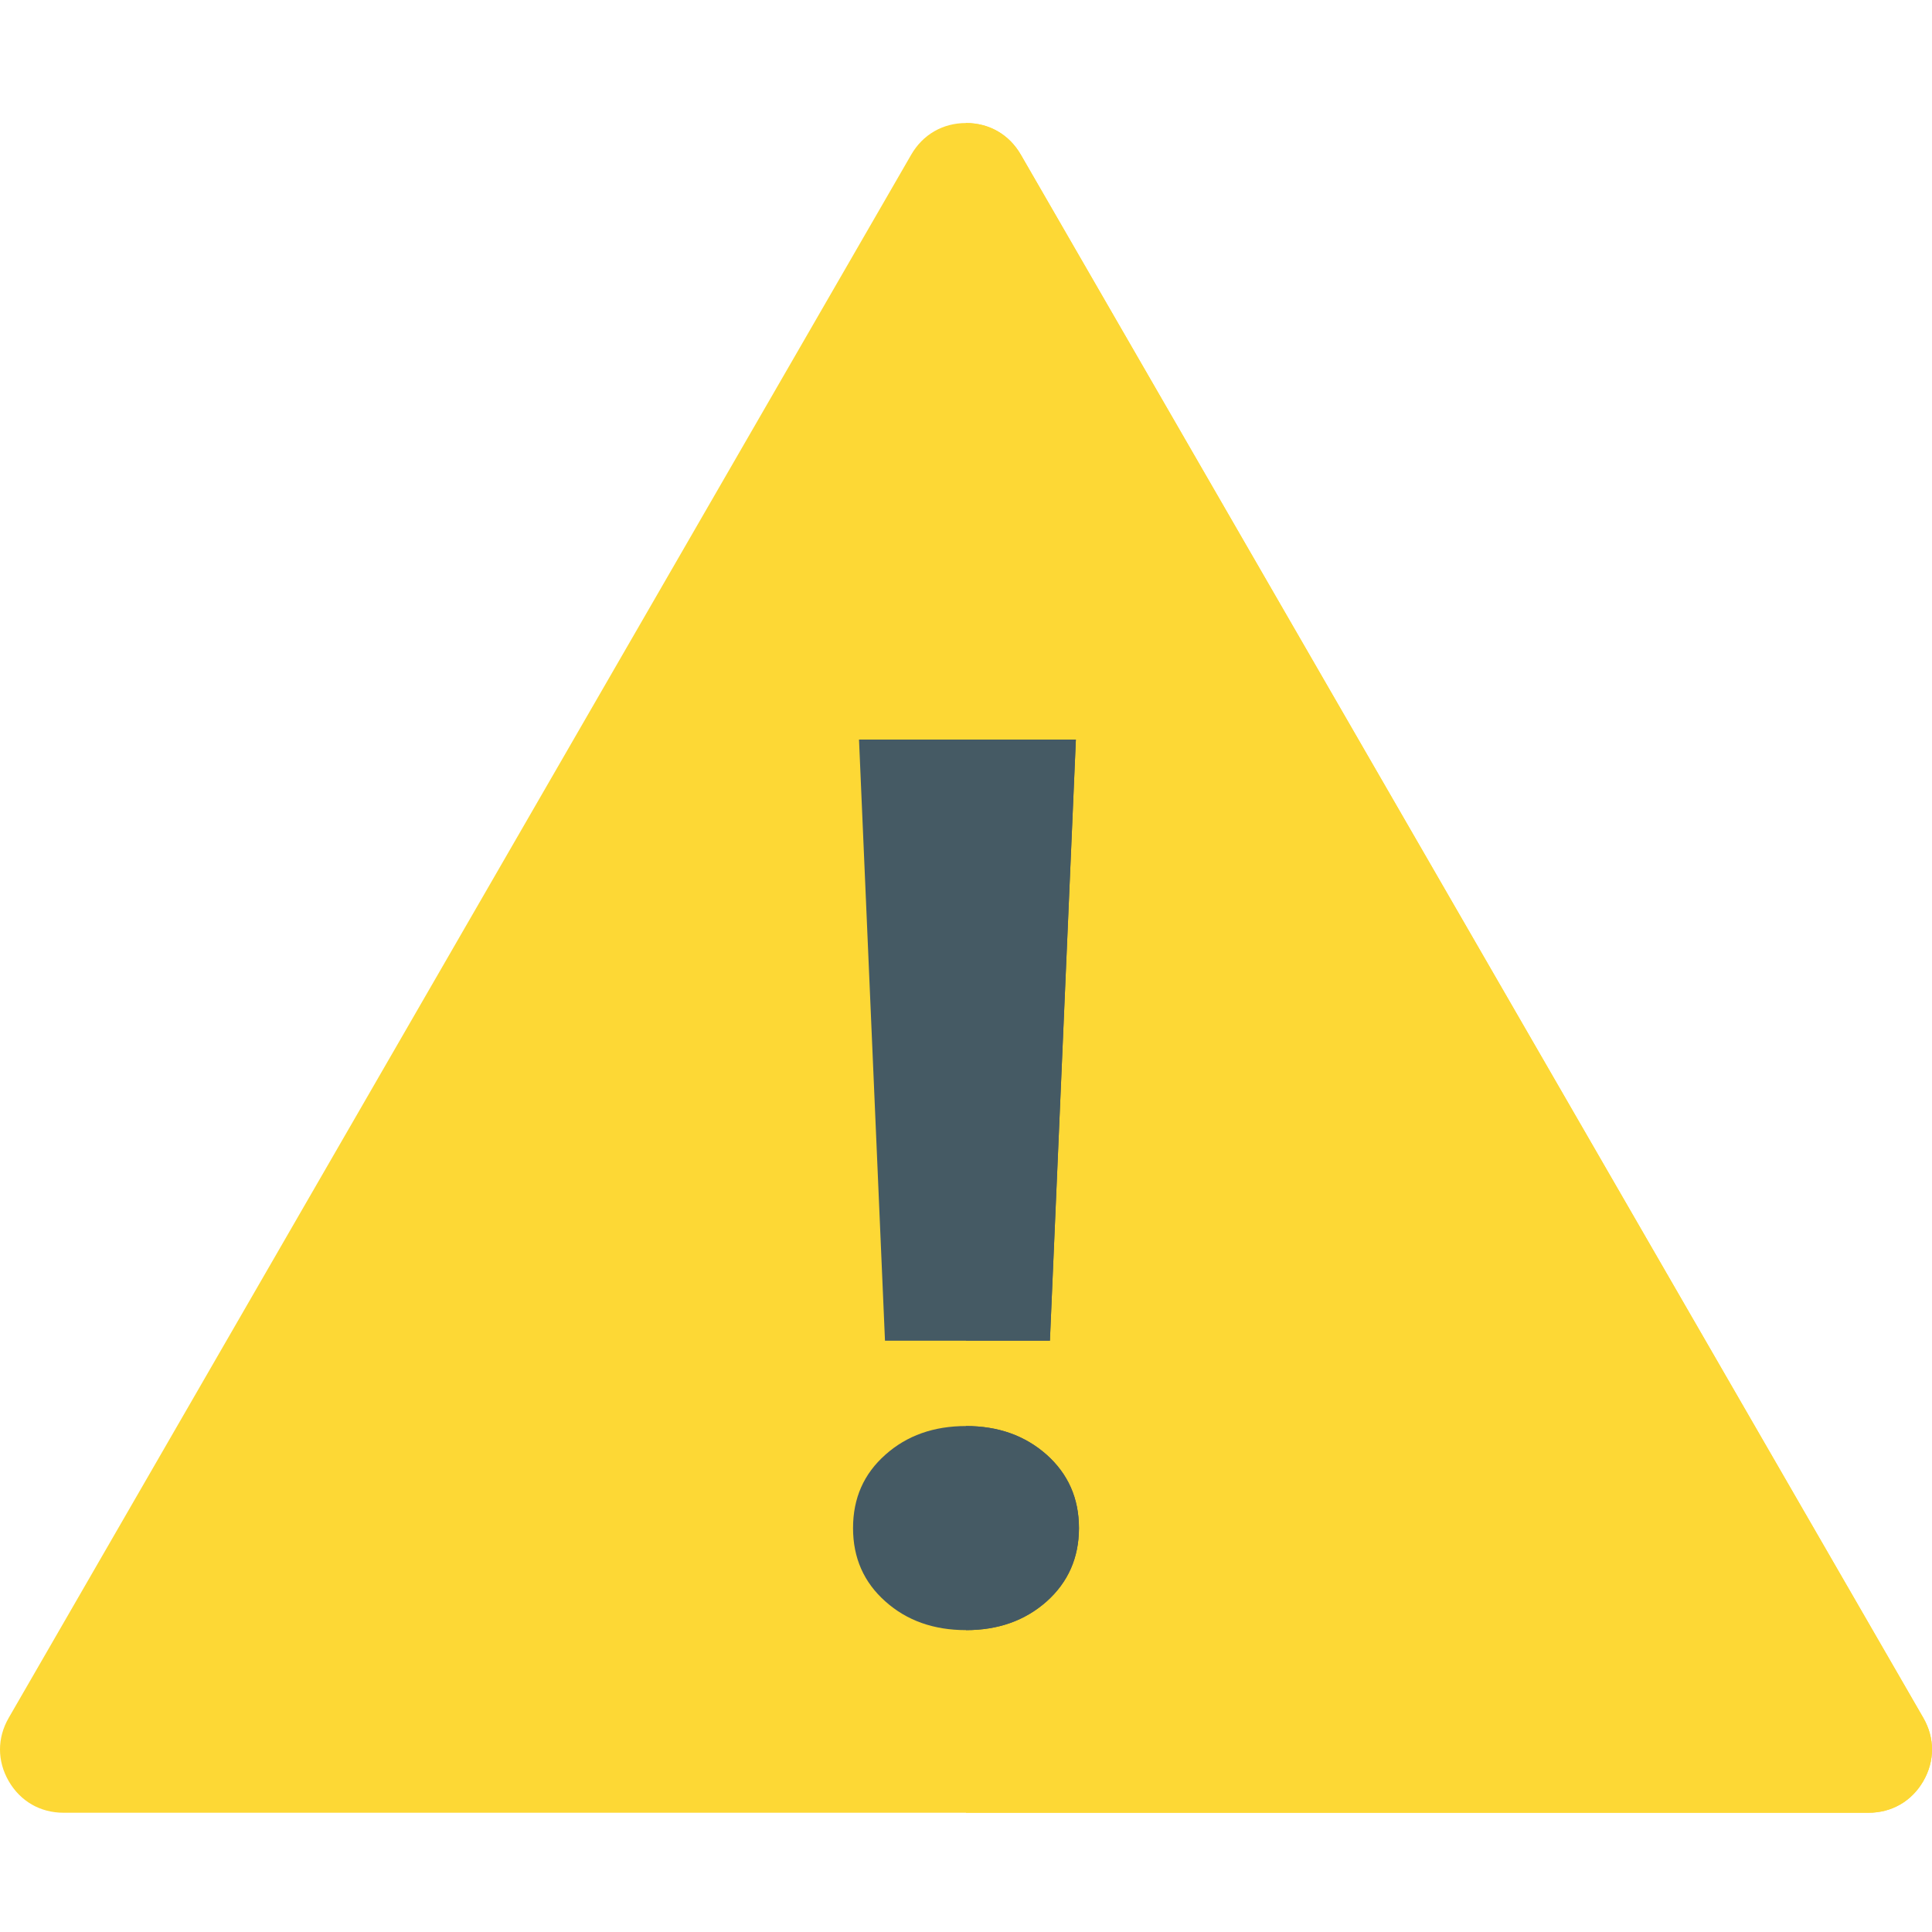 <svg version="1.1" xmlns="http://www.w3.org/2000/svg" xmlns:xlink="http://www.w3.org/1999/xlink" viewBox="0,0,1024,1024">
	
	
	<defs>
		<filter id="filter-2jdGNalM" color-interpolation-filters="sRGB">
			<feColorMatrix values="0.17 0.72 0.11 0 -0.07 0.64 0.28 0.08 0 -0.07 0.20 0.23 0.57 0 -0.07 0 0 0 1 0"/>
			<feColorMatrix values="-0.65 1.774 -0.123 0 0 1.607 -0.345 -0.262 0 0 -0.42 -0.483 1.903 0 0 0 0 0 1 0"/>
		</filter>
	</defs>
	<g fill="none" fill-rule="nonzero" style="mix-blend-mode: normal">
		<g color="#fdd835" class="icon-color-11">
			<path d="M541.04,81.97l239.17,414.27l239.18,414.26c6.15,10.66 6.15,22.87 0,33.53c-6.16,10.66 -16.73,16.76 -29.04,16.76h-956.7c-12.31,0 -22.88,-6.1 -29.03,-16.76c-6.16,-10.66 -6.16,-22.87 0,-33.53l239.17,-414.26l239.18,-414.27c6.15,-10.65 16.72,-16.76 29.03,-16.76c12.31,0 22.88,6.1 29.04,16.76z" fill="currentColor"/>
		</g>
		<g color="#fdd835" class="icon-color-11">
			<defs>
				<pattern id="pattern-spBUZXCC" x="4" y="4" width="64" height="64" patternUnits="userSpaceOnUse">
					<rect filter="url(#filter-2jdGNalM)" fill="currentColor" x="0" y="0" width="72" height="72"/>
				</pattern>
			</defs>
			<path d="M541.04,81.97l239.17,414.27l239.18,414.26c6.15,10.66 6.15,22.87 0,33.53c-6.16,10.66 -16.73,16.76 -29.04,16.76h-478.35v-895.58c12.31,0 22.88,6.1 29.04,16.76z" fill="url(#pattern-spBUZXCC)"/>
		</g>
		<g color="#455a64" class="icon-color-41">
			<path d="M556.47,710.6h-87.41l-13.77,-318.6h114.94zM452.13,809.92c0,-15.85 5.68,-28.74 17.15,-38.9c11.36,-10.16 25.68,-15.19 42.72,-15.19c17.04,0 31.25,5.03 42.72,15.19c11.36,10.16 17.15,23.05 17.15,38.9c0,15.73 -5.79,28.73 -17.15,38.89c-11.47,10.16 -25.68,15.19 -42.72,15.19c-17.04,0 -31.36,-5.03 -42.72,-15.19c-11.47,-10.16 -17.15,-23.16 -17.15,-38.89z" fill="currentColor"/>
		</g>
		<g color="#455a64" class="icon-color-41">
			<defs>
				<pattern id="pattern-sCOtVoj1" x="4" y="4" width="64" height="64" patternUnits="userSpaceOnUse">
					<rect filter="url(#filter-2jdGNalM)" fill="currentColor" x="0" y="0" width="72" height="72"/>
				</pattern>
			</defs>
			<path d="M556.47,710.6h-44.47v-318.6h58.23zM512,864v-108.17c17.05,0 31.25,5.03 42.72,15.19c11.36,10.16 17.15,23.05 17.15,38.9c0,15.73 -5.79,28.73 -17.15,38.89c-11.47,10.16 -25.67,15.19 -42.72,15.19z" fill="url(#pattern-sCOtVoj1)"/>
		</g>
	</g>
</svg>